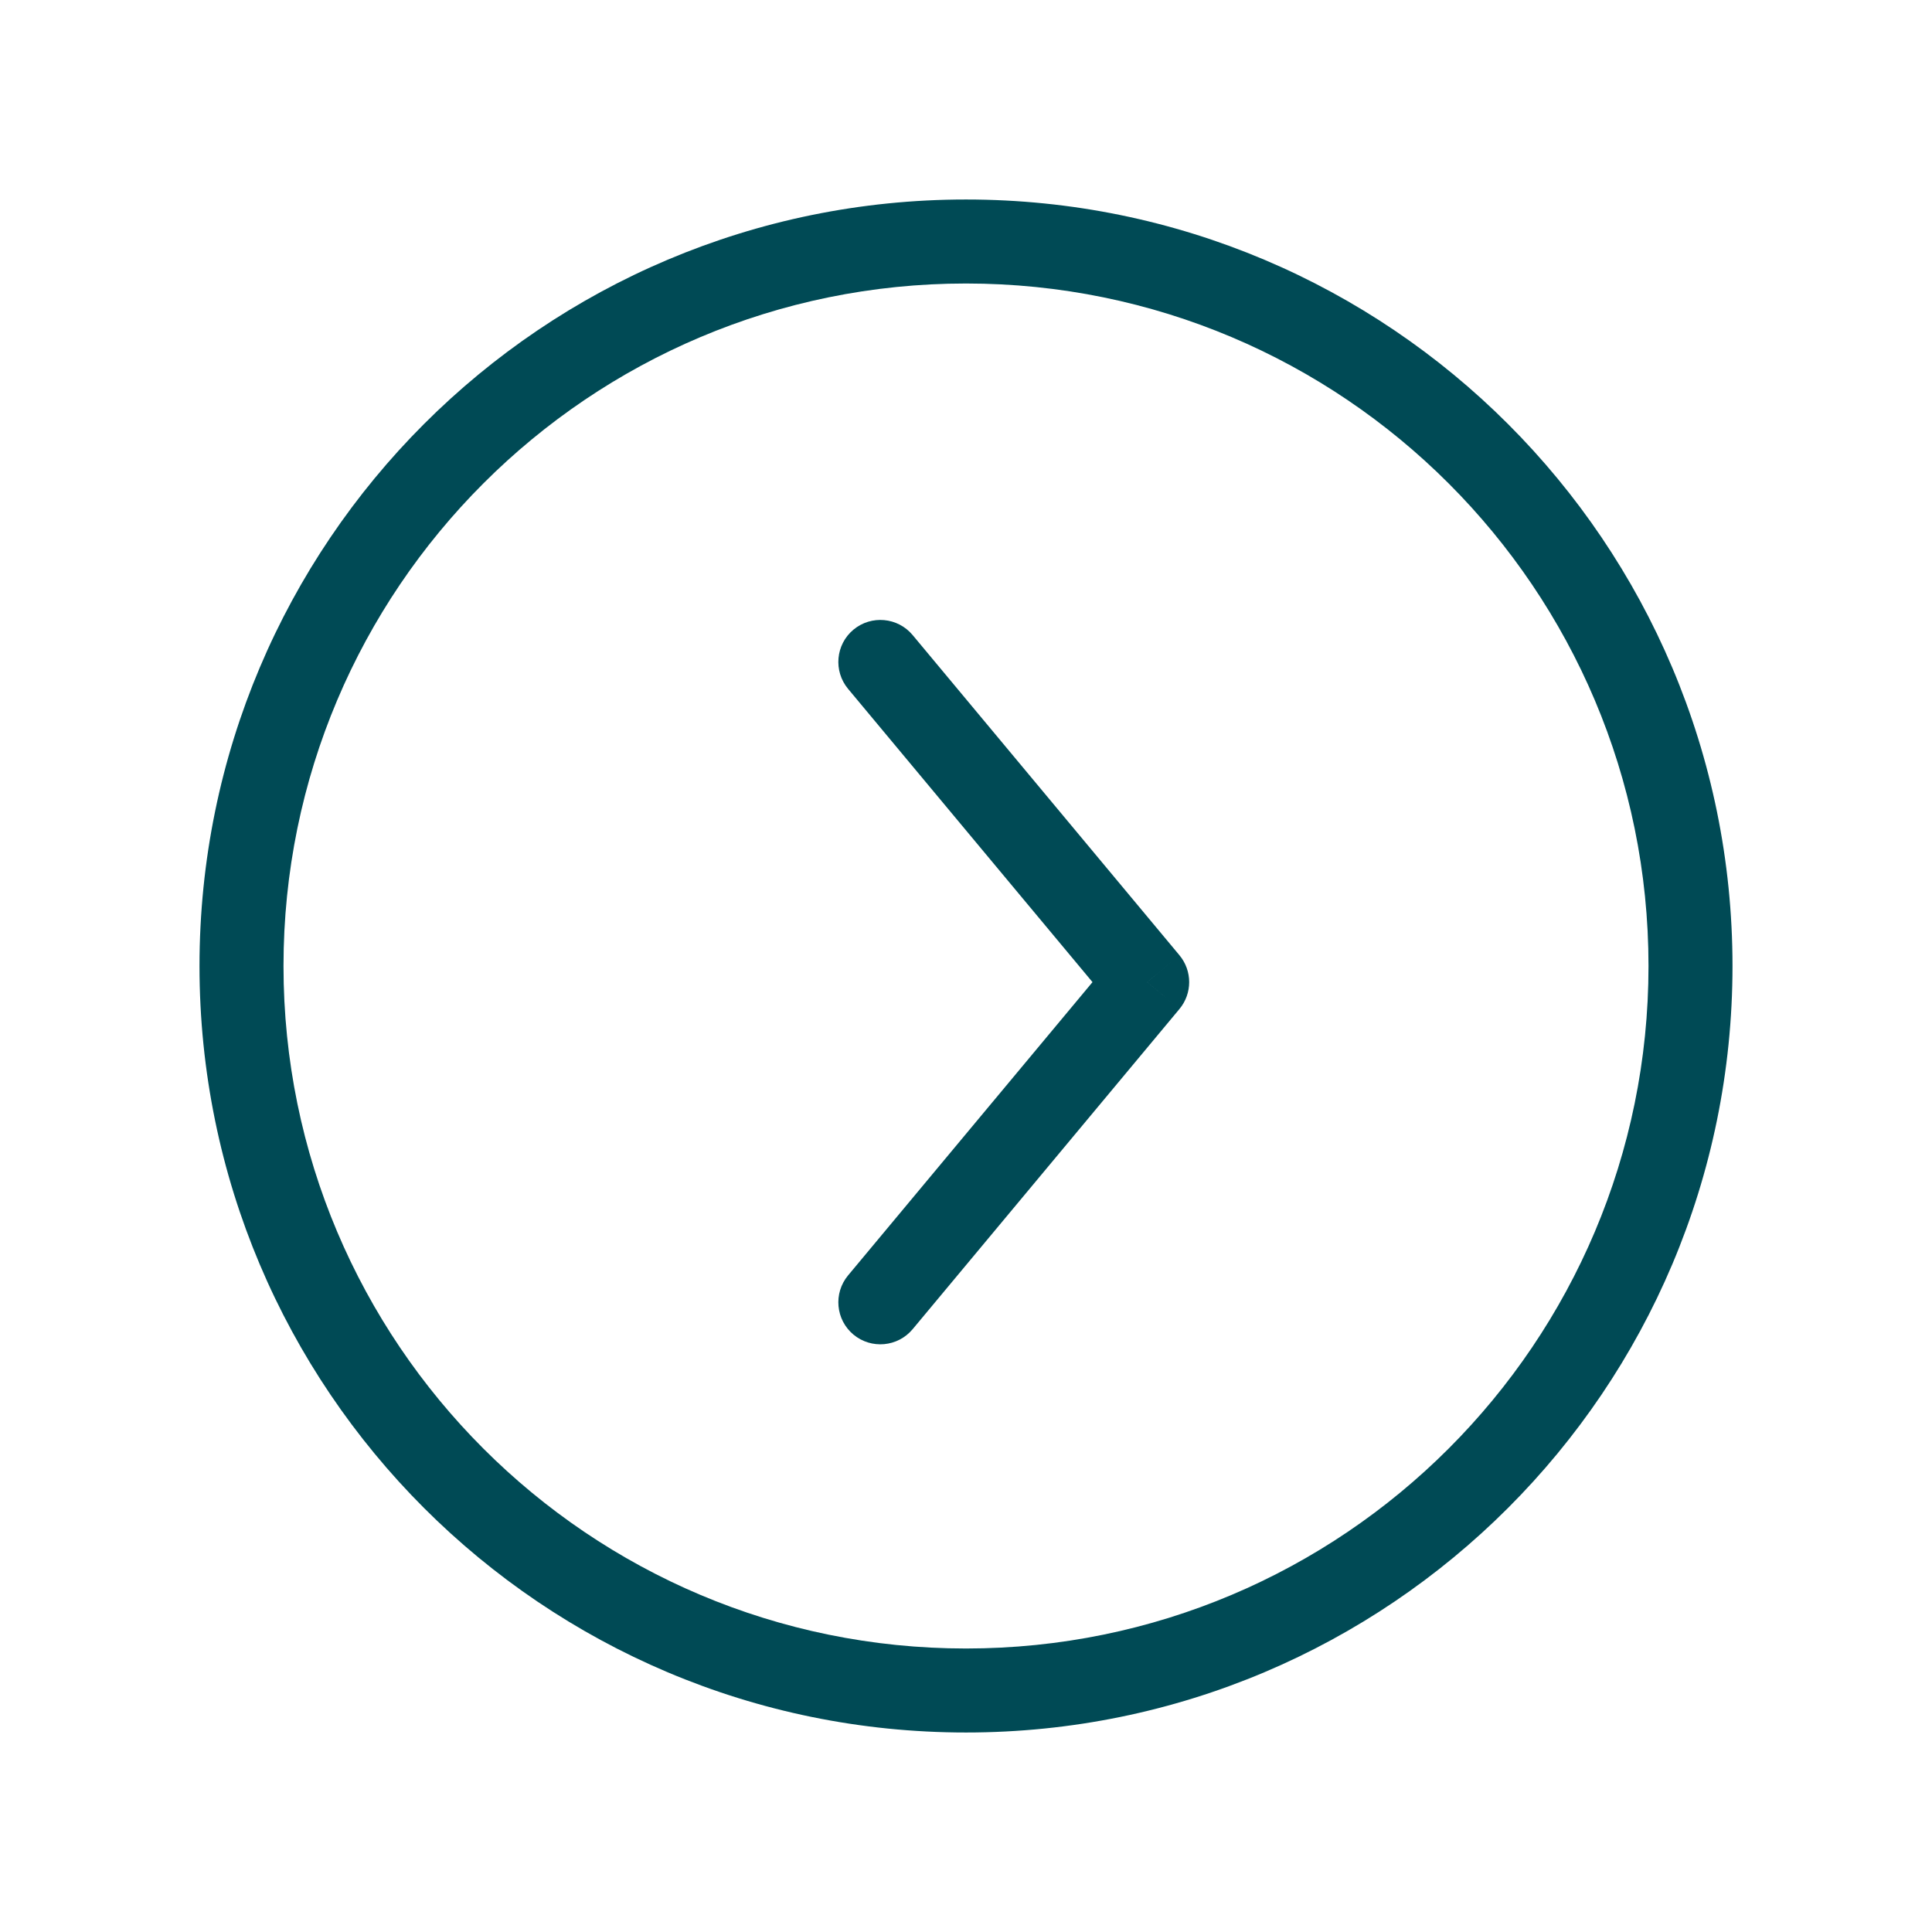 <svg width="46" height="46" viewBox="0 0 46 46" fill="none" xmlns="http://www.w3.org/2000/svg">
<path d="M21.729 15.12C21.375 14.696 20.745 14.639 20.32 14.992C19.896 15.346 19.839 15.976 20.192 16.401L21.729 15.12ZM27.314 23.384L28.082 24.024C28.391 23.653 28.391 23.115 28.082 22.744L27.314 23.384ZM20.192 30.367C19.839 30.792 19.896 31.422 20.32 31.776C20.745 32.129 21.375 32.072 21.729 31.648L20.192 30.367ZM20.192 16.401L26.545 24.024L28.082 22.744L21.729 15.12L20.192 16.401ZM26.545 22.744L20.192 30.367L21.729 31.648L28.082 24.024L26.545 22.744ZM23 39.25C14.025 39.25 6.75 31.975 6.75 23L4.75 23C4.75 33.079 12.921 41.25 23 41.25L23 39.25ZM6.75 23C6.75 14.025 14.025 6.75 23 6.75L23 4.75C12.921 4.75 4.75 12.921 4.75 23L6.75 23ZM23 6.75C31.975 6.75 39.25 14.025 39.25 23L41.25 23C41.25 12.921 33.079 4.75 23 4.75L23 6.75ZM39.25 23C39.25 31.975 31.975 39.25 23 39.25L23 41.25C33.079 41.25 41.25 33.079 41.25 23L39.25 23Z" fill="#004A55"/>
</svg>
